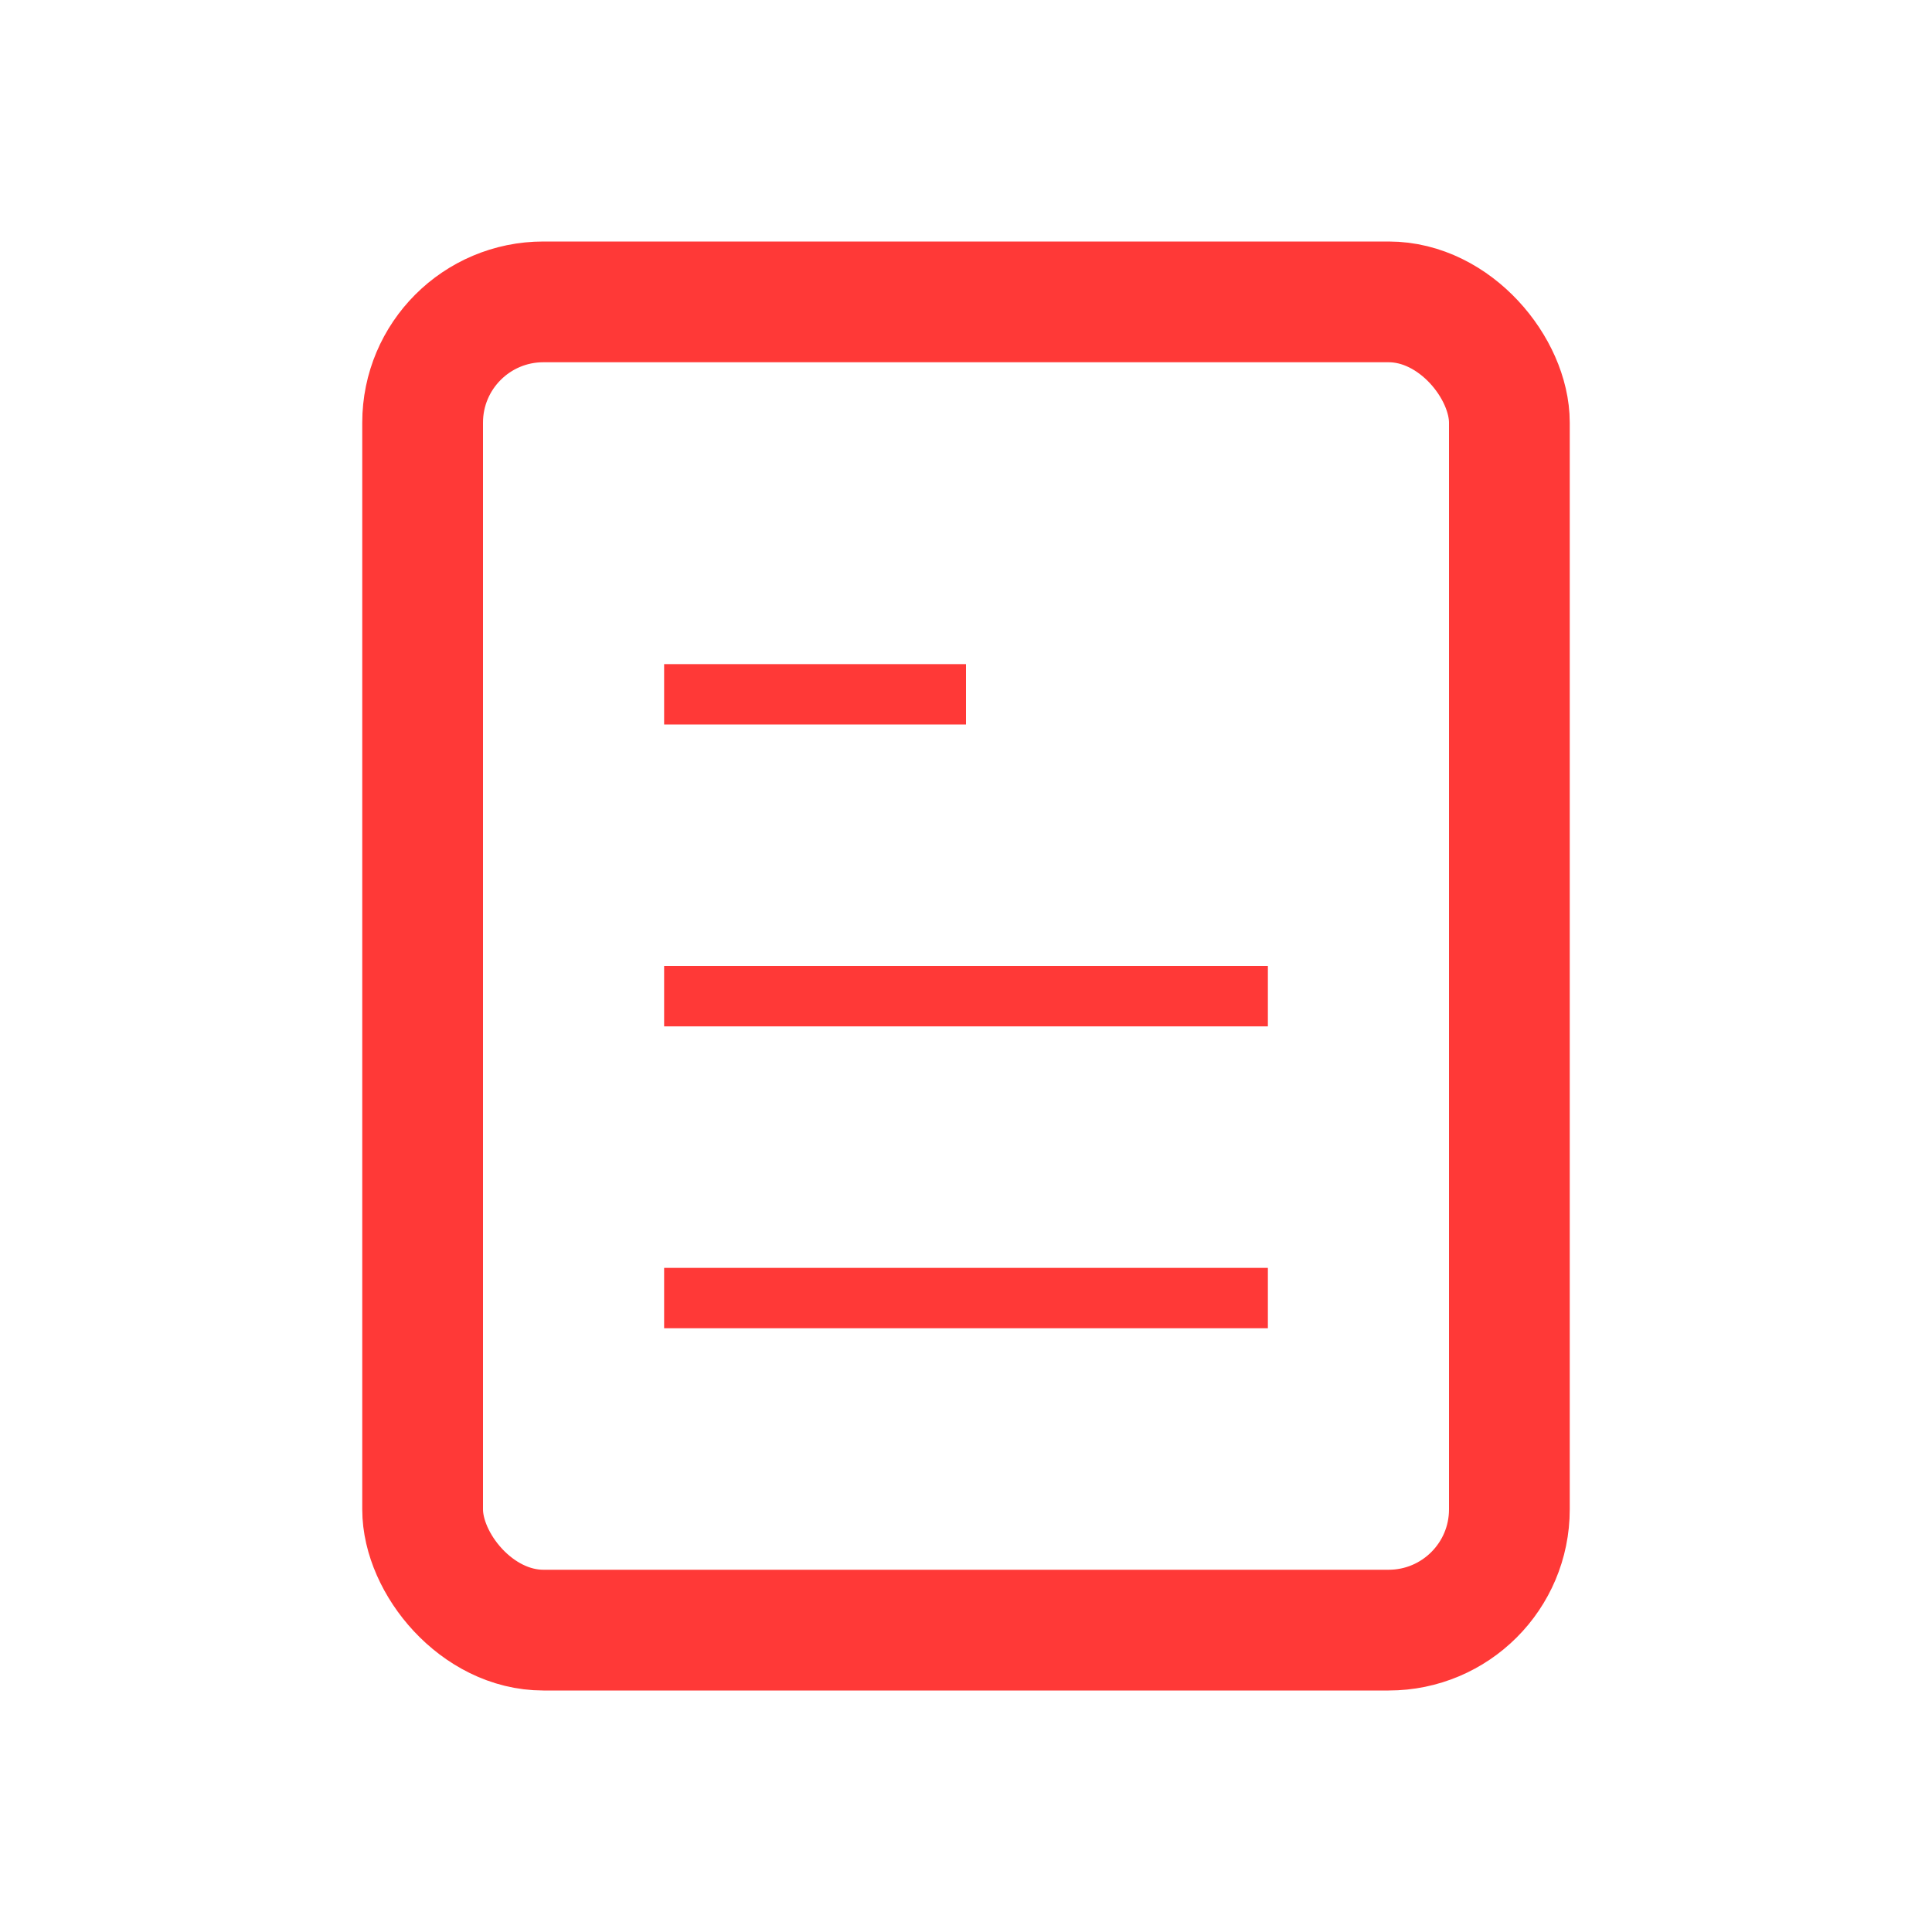 <svg width="32" height="32" viewBox="0 0 32 32" fill="none" xmlns="http://www.w3.org/2000/svg">
<rect x="7" y="5" width="18" height="22" rx="2" stroke="#FF3937" stroke-width="2" stroke-linejoin="round"/>
<rect x="11" y="11" width="5" height="1" fill="#FF3937"/>
<rect x="11" y="16" width="10" height="1" fill="#FF3937"/>
<rect x="11" y="21" width="10" height="1" fill="#FF3937"/>
</svg>

